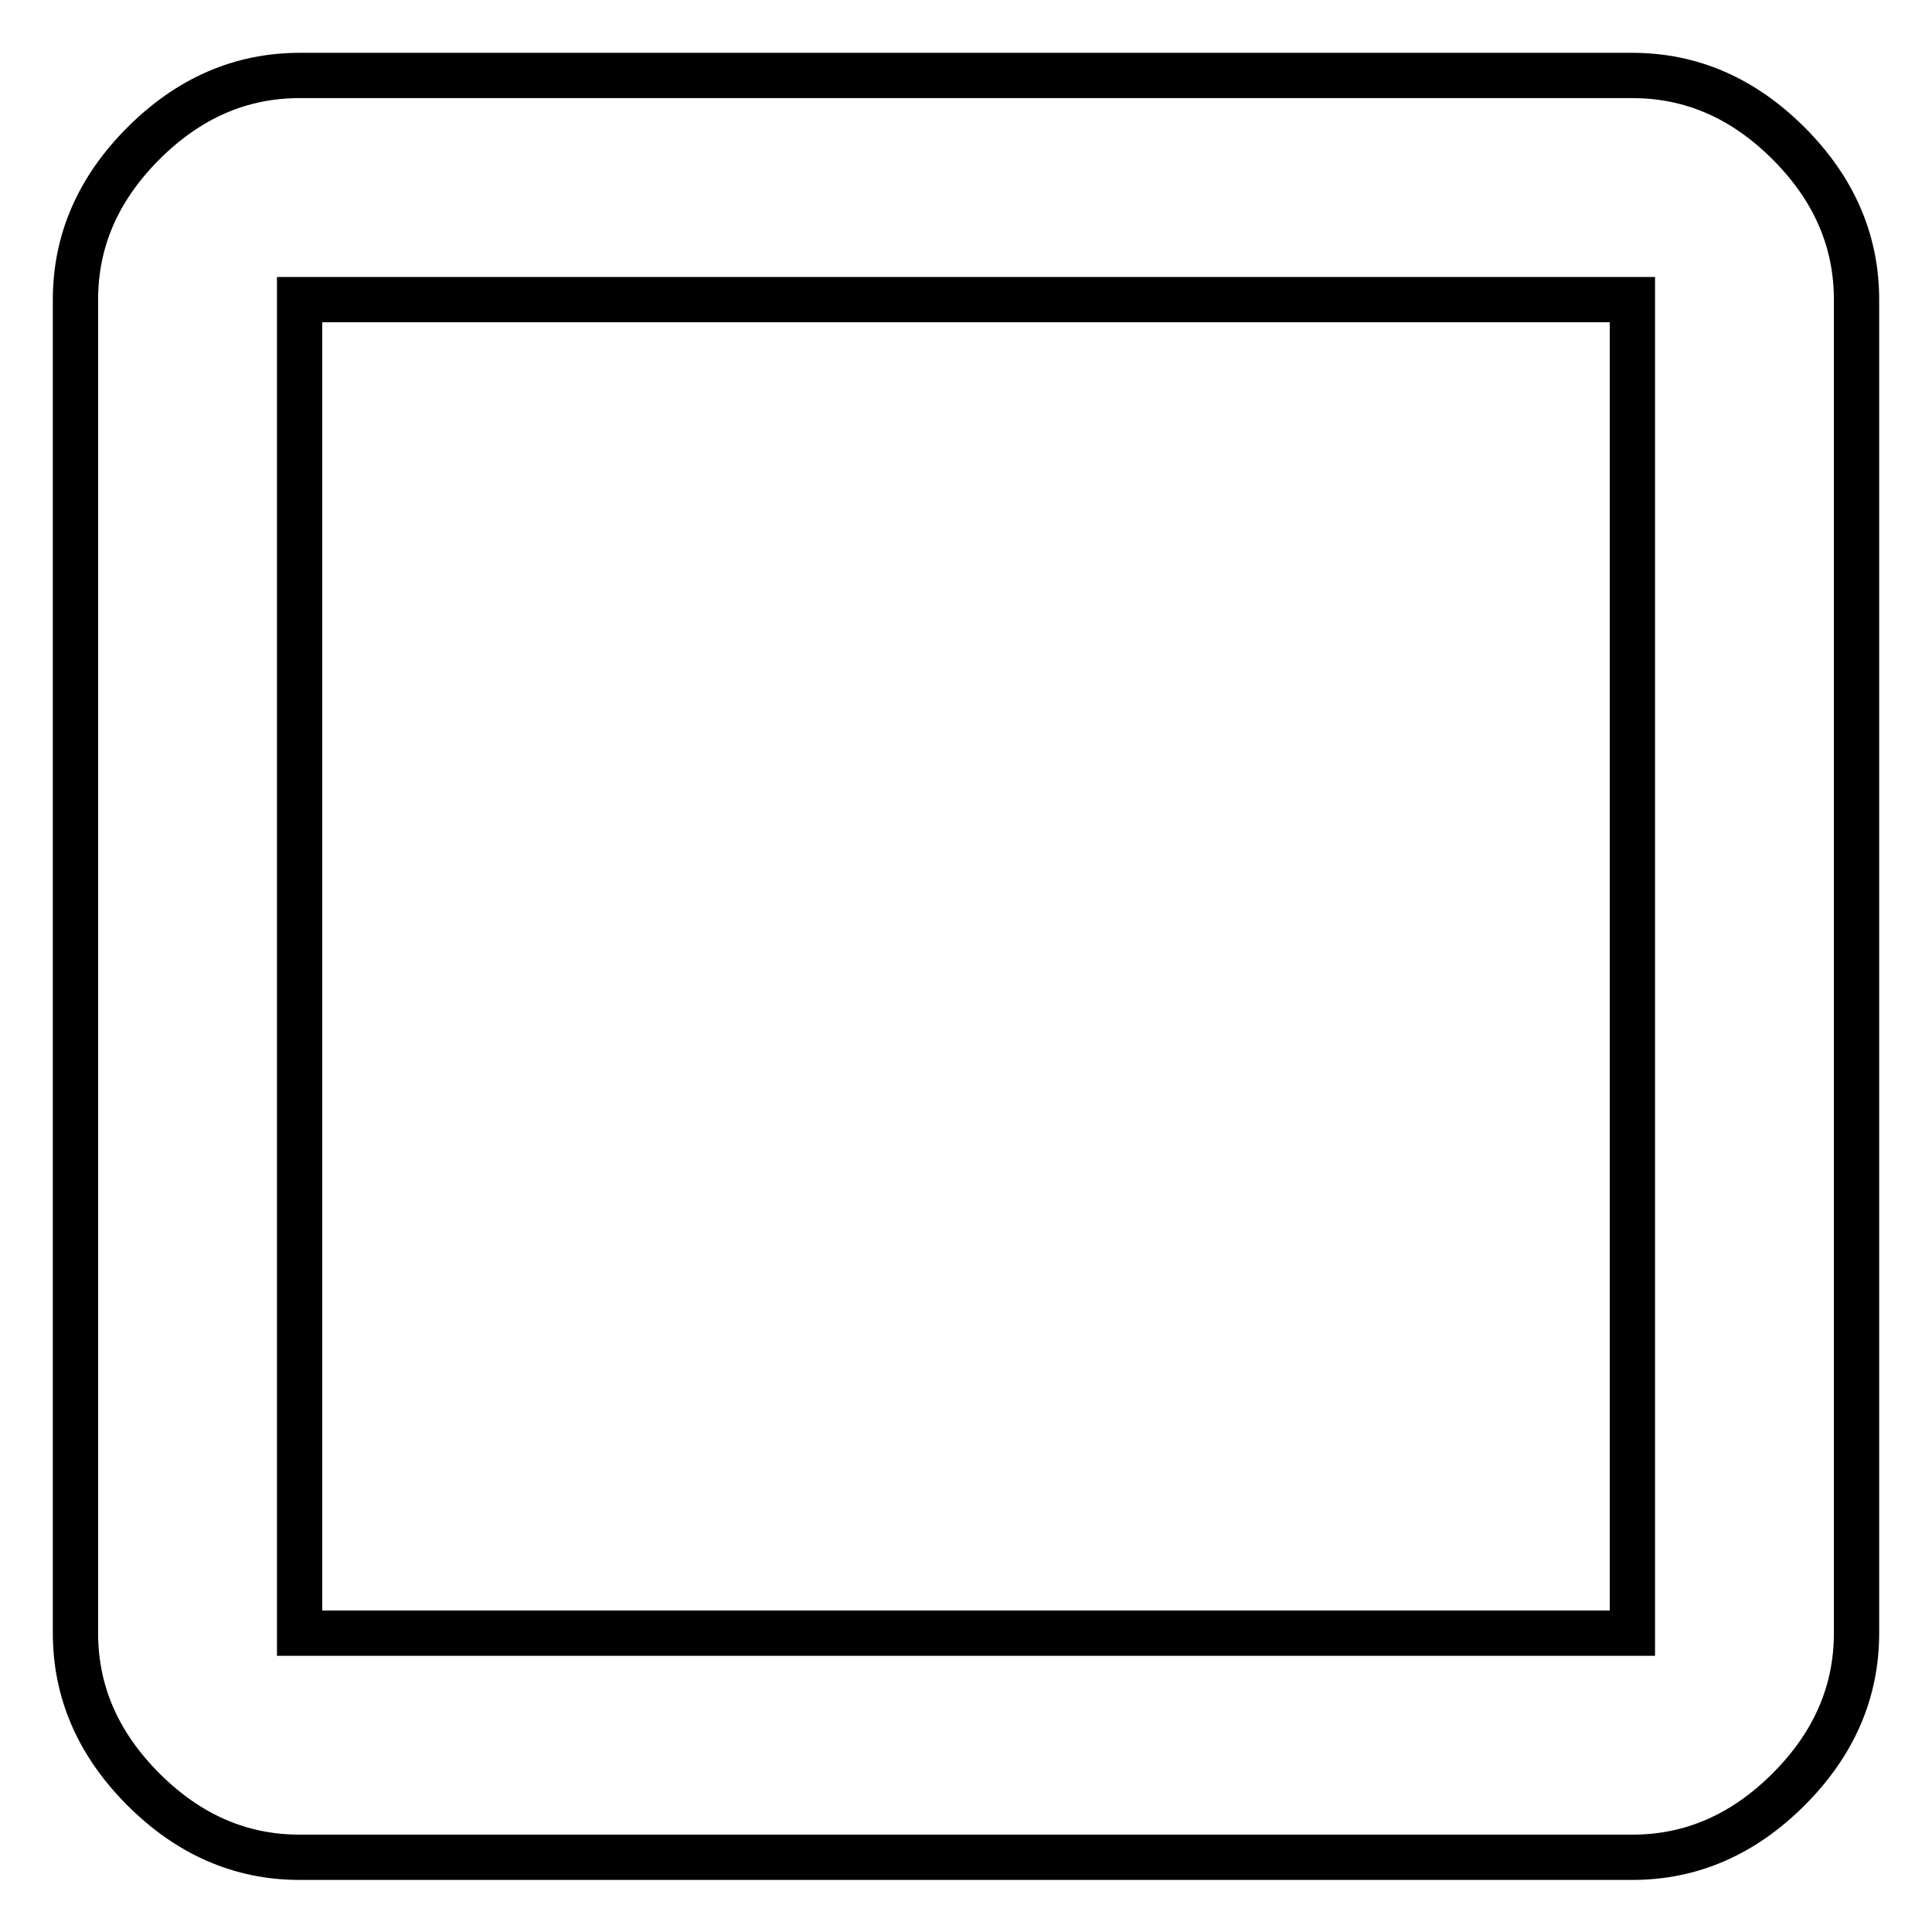 <?xml version="1.0" encoding="utf-8"?>
<!-- Svg Vector Icons : http://www.onlinewebfonts.com/icon -->
<!DOCTYPE svg PUBLIC "-//W3C//DTD SVG 1.1//EN" "http://www.w3.org/Graphics/SVG/1.1/DTD/svg11.dtd">
<svg version="1.1" xmlns="http://www.w3.org/2000/svg" xmlns:xlink="http://www.w3.org/1999/xlink" x="0px" y="0px" viewBox="0 0 256 256" enable-background="new 0 0 256 256" xml:space="preserve">
<g> <path stroke-width="6" fill-opacity="0" stroke="#000000"  d="M216.3,216.3V39.7H39.7v176.7H216.3z M216.3,10c7.8,0,14.7,3,20.7,9c6,6,9,12.9,9,20.7v176.7 c0,7.8-3,14.7-9,20.7c-6,6-12.9,9-20.7,9H39.7c-7.8,0-14.7-3-20.7-9c-6-6-9-12.9-9-20.7V39.7c0-7.8,3-14.7,9-20.7 c6-6,12.9-9,20.7-9H216.3z"/></g>
</svg>
